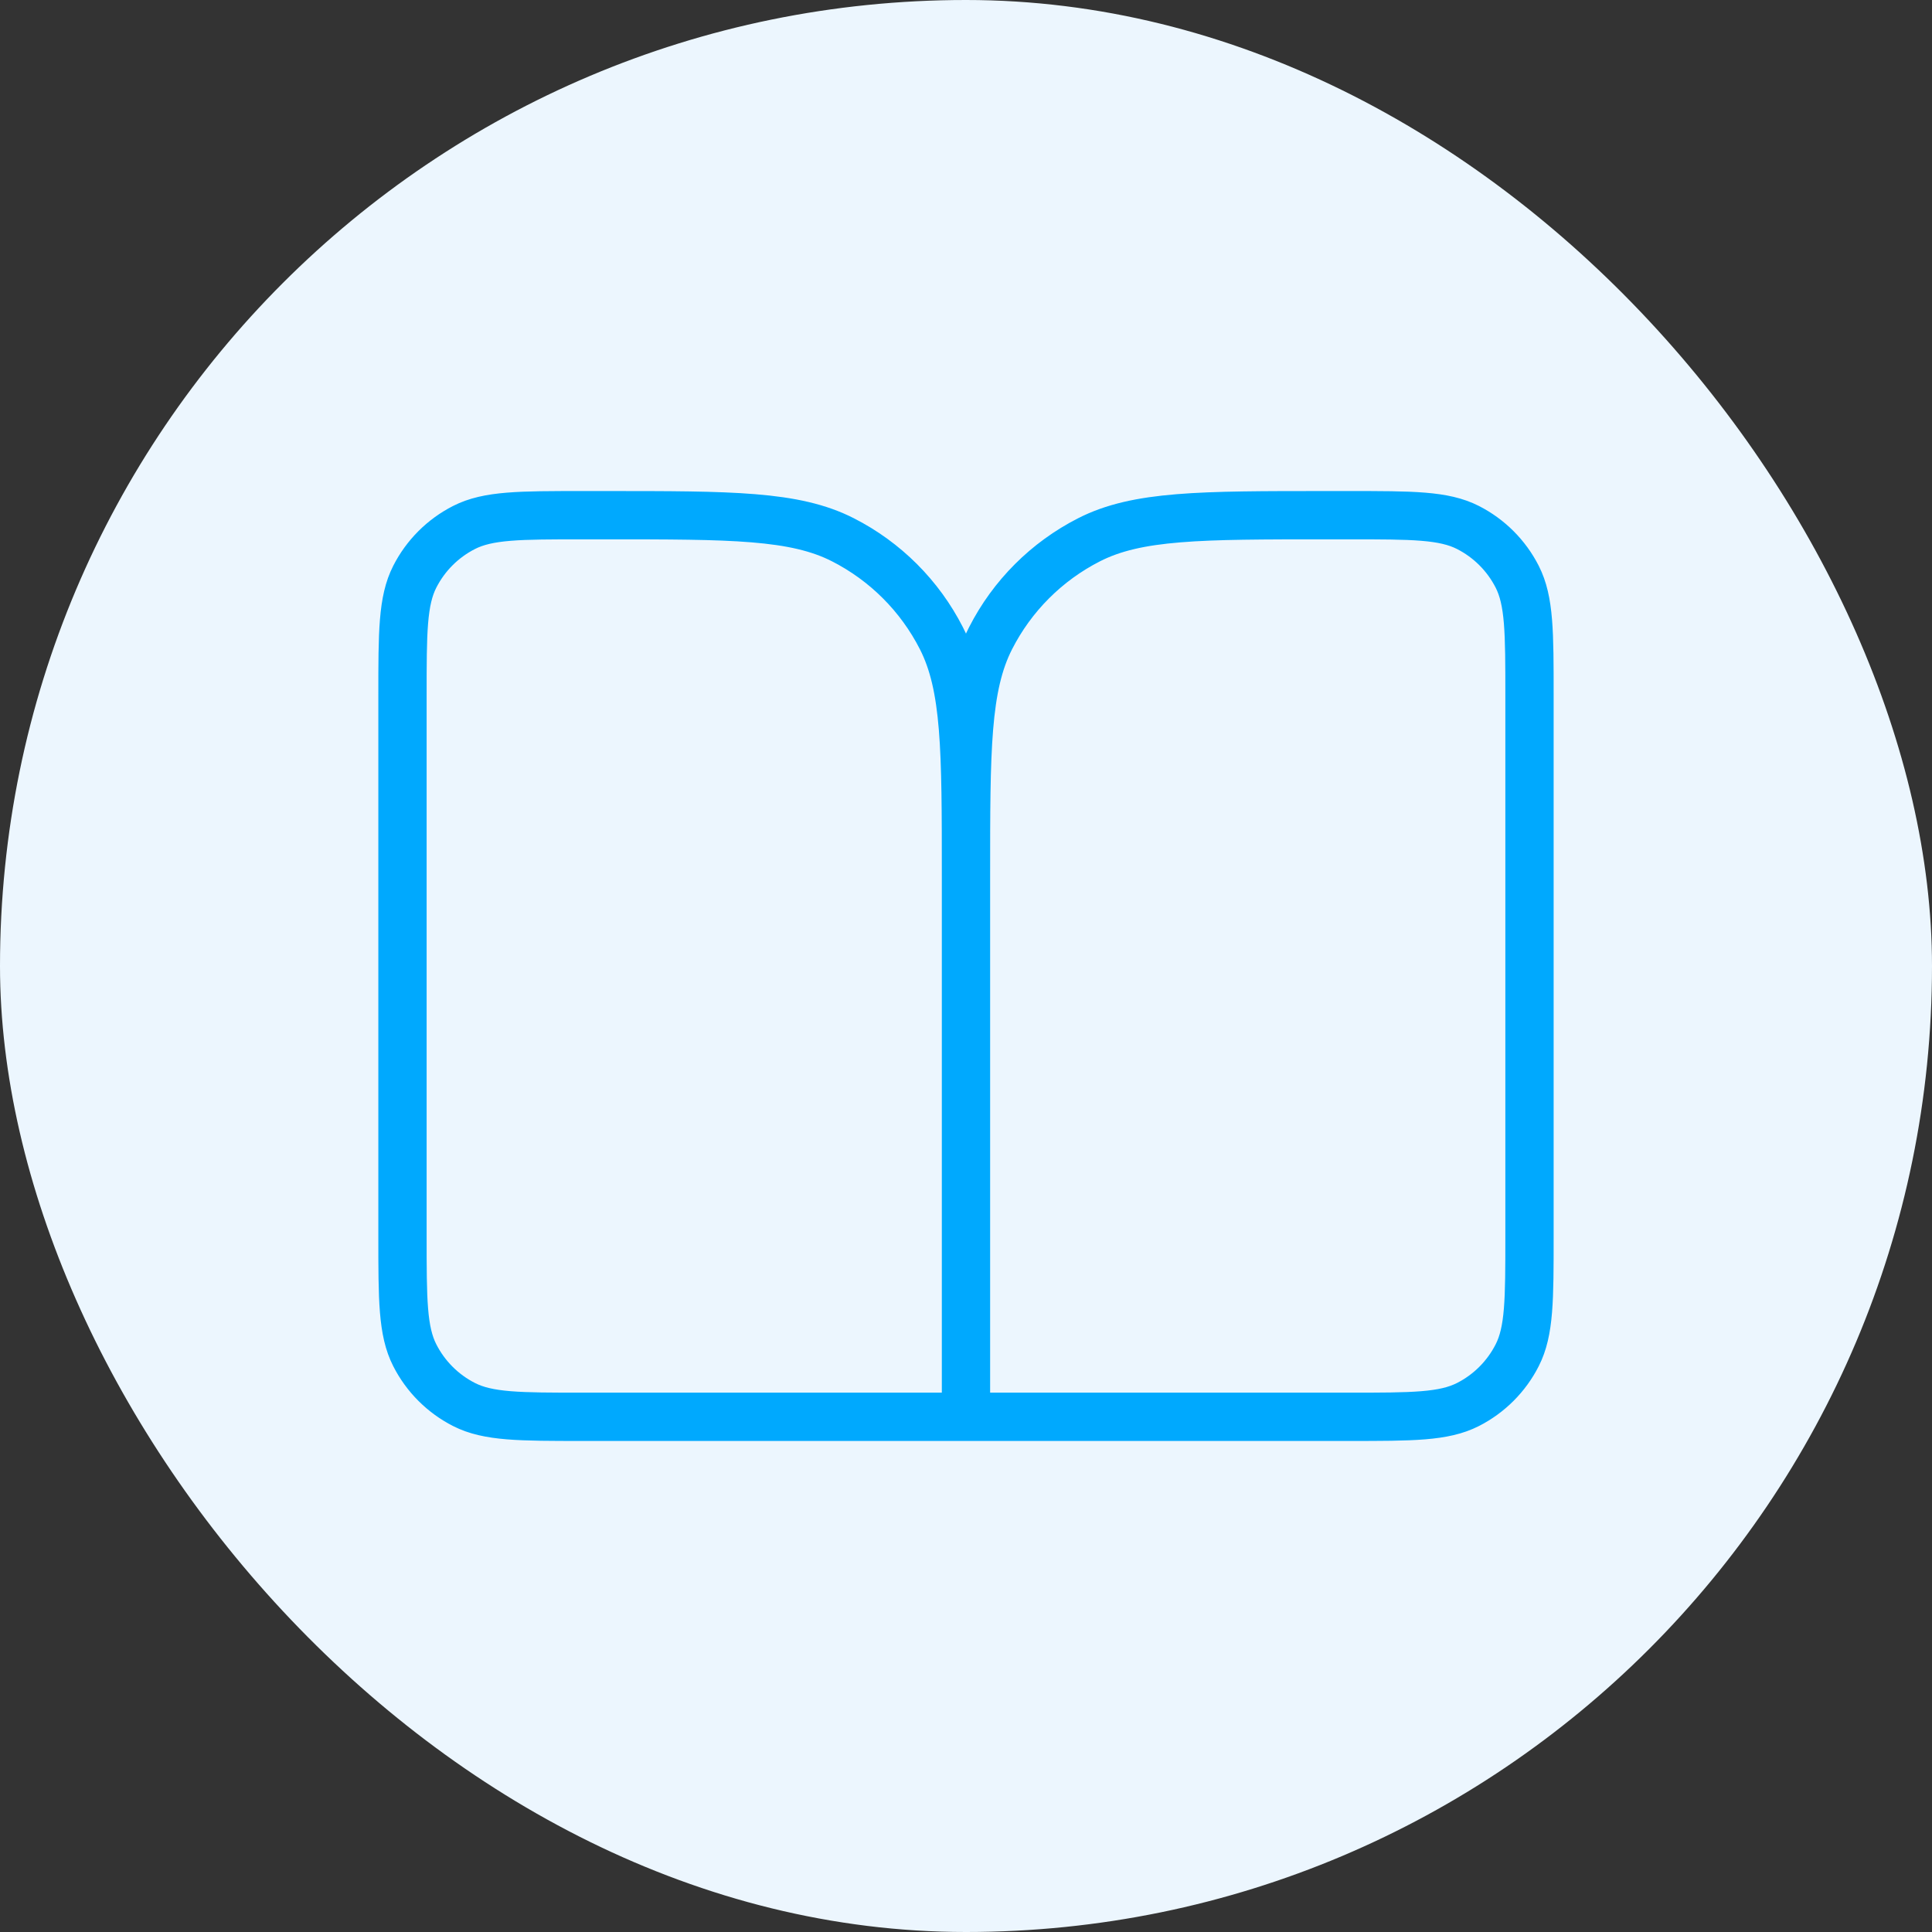 <svg width="80" height="80" viewBox="0 0 80 80" fill="none" xmlns="http://www.w3.org/2000/svg">
<rect x="0" y="0" width="80" height="80" fill="#333333" stroke="none"/>
<rect width="80" height="80" rx="40" fill="#ECF6FE"/>
<path d="M39.999 58.667H24.133C21.519 58.667 20.212 58.667 19.214 58.158C18.336 57.711 17.622 56.997 17.175 56.118C16.666 55.12 16.666 53.813 16.666 51.2V28.8C16.666 26.186 16.666 24.88 17.175 23.881C17.622 23.003 18.336 22.289 19.214 21.842C20.212 21.333 21.519 21.333 24.133 21.333H25.066C30.293 21.333 32.907 21.333 34.903 22.351C36.659 23.245 38.087 24.673 38.982 26.429C39.999 28.426 39.999 31.039 39.999 36.267M39.999 58.667V36.267M39.999 58.667H55.866C58.48 58.667 59.786 58.667 60.785 58.158C61.663 57.711 62.377 56.997 62.824 56.118C63.333 55.12 63.333 53.813 63.333 51.2V28.8C63.333 26.186 63.333 24.88 62.824 23.881C62.377 23.003 61.663 22.289 60.785 21.842C59.786 21.333 58.48 21.333 55.866 21.333H54.933C49.706 21.333 47.092 21.333 45.095 22.351C43.339 23.245 41.911 24.673 41.017 26.429C39.999 28.426 39.999 31.039 39.999 36.267" stroke="#00A9FE" stroke-width="2" stroke-linecap="round" stroke-linejoin="round"/>
</svg>
